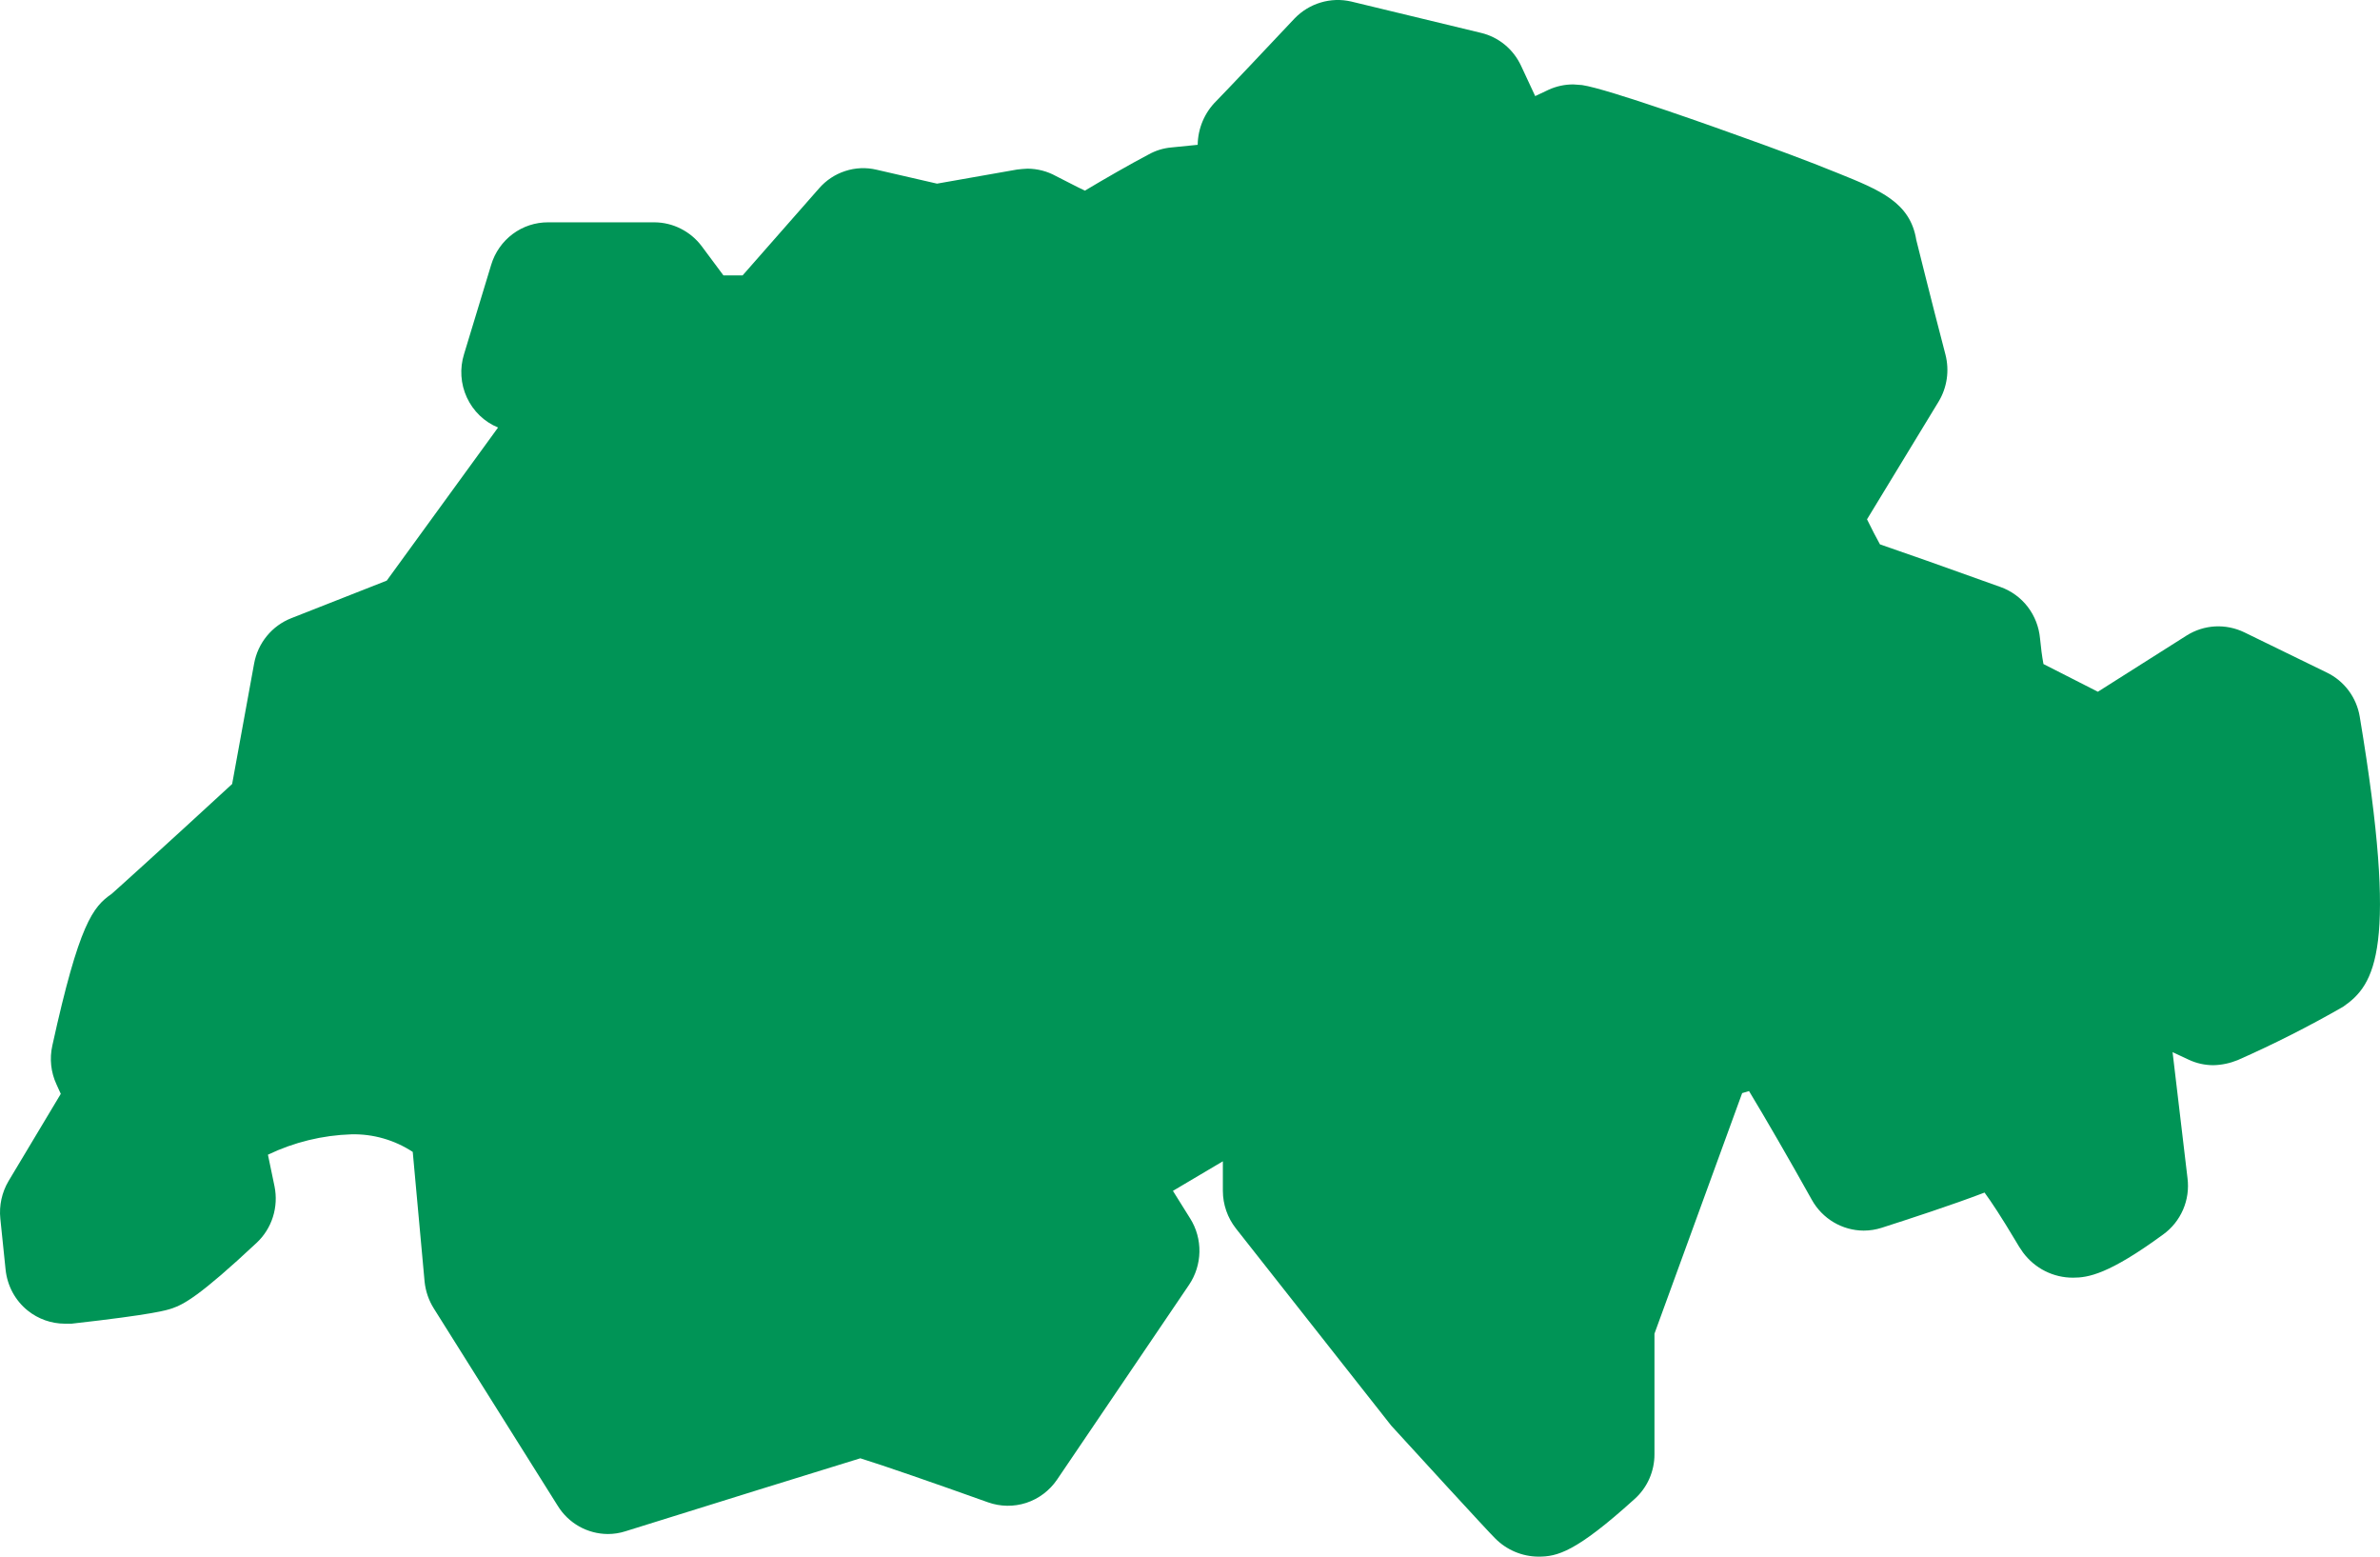 <?xml version="1.0" encoding="UTF-8"?> <svg xmlns="http://www.w3.org/2000/svg" width="52" height="34" viewBox="0 0 52 34" fill="none"><path d="M51.558 15.657C51.524 15.45 51.441 15.253 51.316 15.085C51.191 14.917 51.028 14.782 50.84 14.691L49.035 13.811C48.836 13.715 48.617 13.671 48.398 13.682C48.178 13.694 47.965 13.762 47.778 13.879L45.836 15.109L44.647 14.504C44.616 14.34 44.59 14.135 44.572 13.944C44.549 13.693 44.456 13.454 44.304 13.255C44.151 13.056 43.945 12.906 43.71 12.822C42.454 12.371 41.572 12.059 41.075 11.89C40.992 11.743 40.893 11.548 40.792 11.343L42.356 8.772C42.448 8.62 42.508 8.451 42.534 8.275C42.56 8.098 42.55 7.919 42.506 7.746C42.17 6.462 41.898 5.354 41.868 5.239C41.736 4.419 41.073 4.152 40.159 3.783C39.501 3.514 38.68 3.213 38.108 3.009C37.608 2.827 35.135 1.941 34.567 1.858C34.537 1.858 34.409 1.844 34.377 1.844C34.19 1.843 34.004 1.883 33.834 1.961L33.542 2.099L33.232 1.434C33.149 1.256 33.027 1.099 32.876 0.975C32.725 0.851 32.548 0.763 32.358 0.718L29.521 0.033C29.3 -0.018 29.071 -0.01 28.855 0.055C28.638 0.12 28.442 0.24 28.284 0.404C27.772 0.95 26.75 2.029 26.574 2.207C26.319 2.459 26.173 2.803 26.168 3.163L25.589 3.221C25.414 3.237 25.244 3.29 25.09 3.377C24.699 3.582 24.125 3.912 23.704 4.164C23.523 4.08 23.299 3.959 23.072 3.846C22.881 3.74 22.667 3.685 22.449 3.684C22.413 3.684 22.259 3.697 22.222 3.703L20.473 4.011L19.152 3.707C18.925 3.653 18.688 3.663 18.466 3.736C18.244 3.808 18.046 3.94 17.893 4.117L16.225 6.015H15.806L15.331 5.377C15.21 5.216 15.053 5.085 14.874 4.995C14.695 4.904 14.498 4.857 14.297 4.856H11.975C11.697 4.855 11.426 4.944 11.202 5.111C10.978 5.278 10.813 5.514 10.732 5.783L10.139 7.734C10.041 8.047 10.063 8.386 10.201 8.683C10.339 8.981 10.582 9.215 10.882 9.338L8.45 12.682L6.363 13.503C6.155 13.585 5.972 13.718 5.83 13.892C5.688 14.065 5.592 14.273 5.552 14.494L5.072 17.124C3.562 18.515 2.532 19.444 2.437 19.526C2.031 19.807 1.729 20.171 1.144 22.835C1.079 23.122 1.111 23.422 1.235 23.687L1.328 23.892L0.187 25.796C0.041 26.043 -0.022 26.331 0.007 26.616L0.122 27.73C0.14 27.904 0.192 28.073 0.274 28.227C0.357 28.38 0.469 28.516 0.605 28.625C0.835 28.81 1.121 28.911 1.415 28.912H1.563C3.387 28.707 3.647 28.615 3.752 28.58C4.01 28.494 4.36 28.313 5.609 27.144C5.773 26.99 5.895 26.796 5.963 26.58C6.031 26.364 6.043 26.135 5.998 25.913L5.854 25.221C6.425 24.947 7.046 24.796 7.678 24.776C8.153 24.765 8.619 24.899 9.018 25.16L9.277 27.995C9.299 28.204 9.368 28.405 9.48 28.582L12.186 32.89C12.302 33.078 12.463 33.233 12.655 33.341C12.846 33.448 13.061 33.505 13.28 33.506C13.411 33.506 13.541 33.486 13.665 33.446C15.414 32.9 17.921 32.119 18.797 31.852C19.3 32.008 20.418 32.396 21.588 32.814C21.858 32.91 22.151 32.914 22.424 32.825C22.696 32.736 22.931 32.558 23.094 32.32L25.978 28.065C26.122 27.852 26.201 27.602 26.206 27.344C26.211 27.086 26.141 26.832 26.004 26.614L25.627 26.011L26.718 25.365V26.011C26.719 26.31 26.82 26.599 27.003 26.832L30.398 31.14C30.755 31.532 32.545 33.487 32.668 33.602C32.919 33.855 33.258 33.998 33.613 34C34.018 34 34.423 33.91 35.713 32.742C35.85 32.62 35.96 32.469 36.035 32.3C36.11 32.13 36.149 31.947 36.148 31.762V29.13L38.064 23.876L38.214 23.831C38.57 24.419 39.097 25.33 39.586 26.206C39.699 26.409 39.864 26.579 40.063 26.697C40.262 26.815 40.488 26.878 40.719 26.879C40.852 26.879 40.983 26.858 41.11 26.818C41.692 26.631 42.658 26.317 43.36 26.048C43.51 26.253 43.728 26.582 44.041 27.107C44.089 27.192 44.142 27.275 44.199 27.355C44.326 27.527 44.492 27.667 44.682 27.763C44.873 27.859 45.083 27.908 45.295 27.907C45.622 27.907 46.072 27.835 47.263 26.963C47.453 26.826 47.603 26.639 47.697 26.422C47.791 26.205 47.824 25.967 47.794 25.732L47.468 22.981L47.819 23.145C47.986 23.224 48.169 23.265 48.354 23.266C48.539 23.263 48.721 23.224 48.893 23.154C49.679 22.807 50.447 22.418 51.193 21.99C51.898 21.506 52.403 20.72 51.558 15.657Z" fill="#009456"></path></svg> 